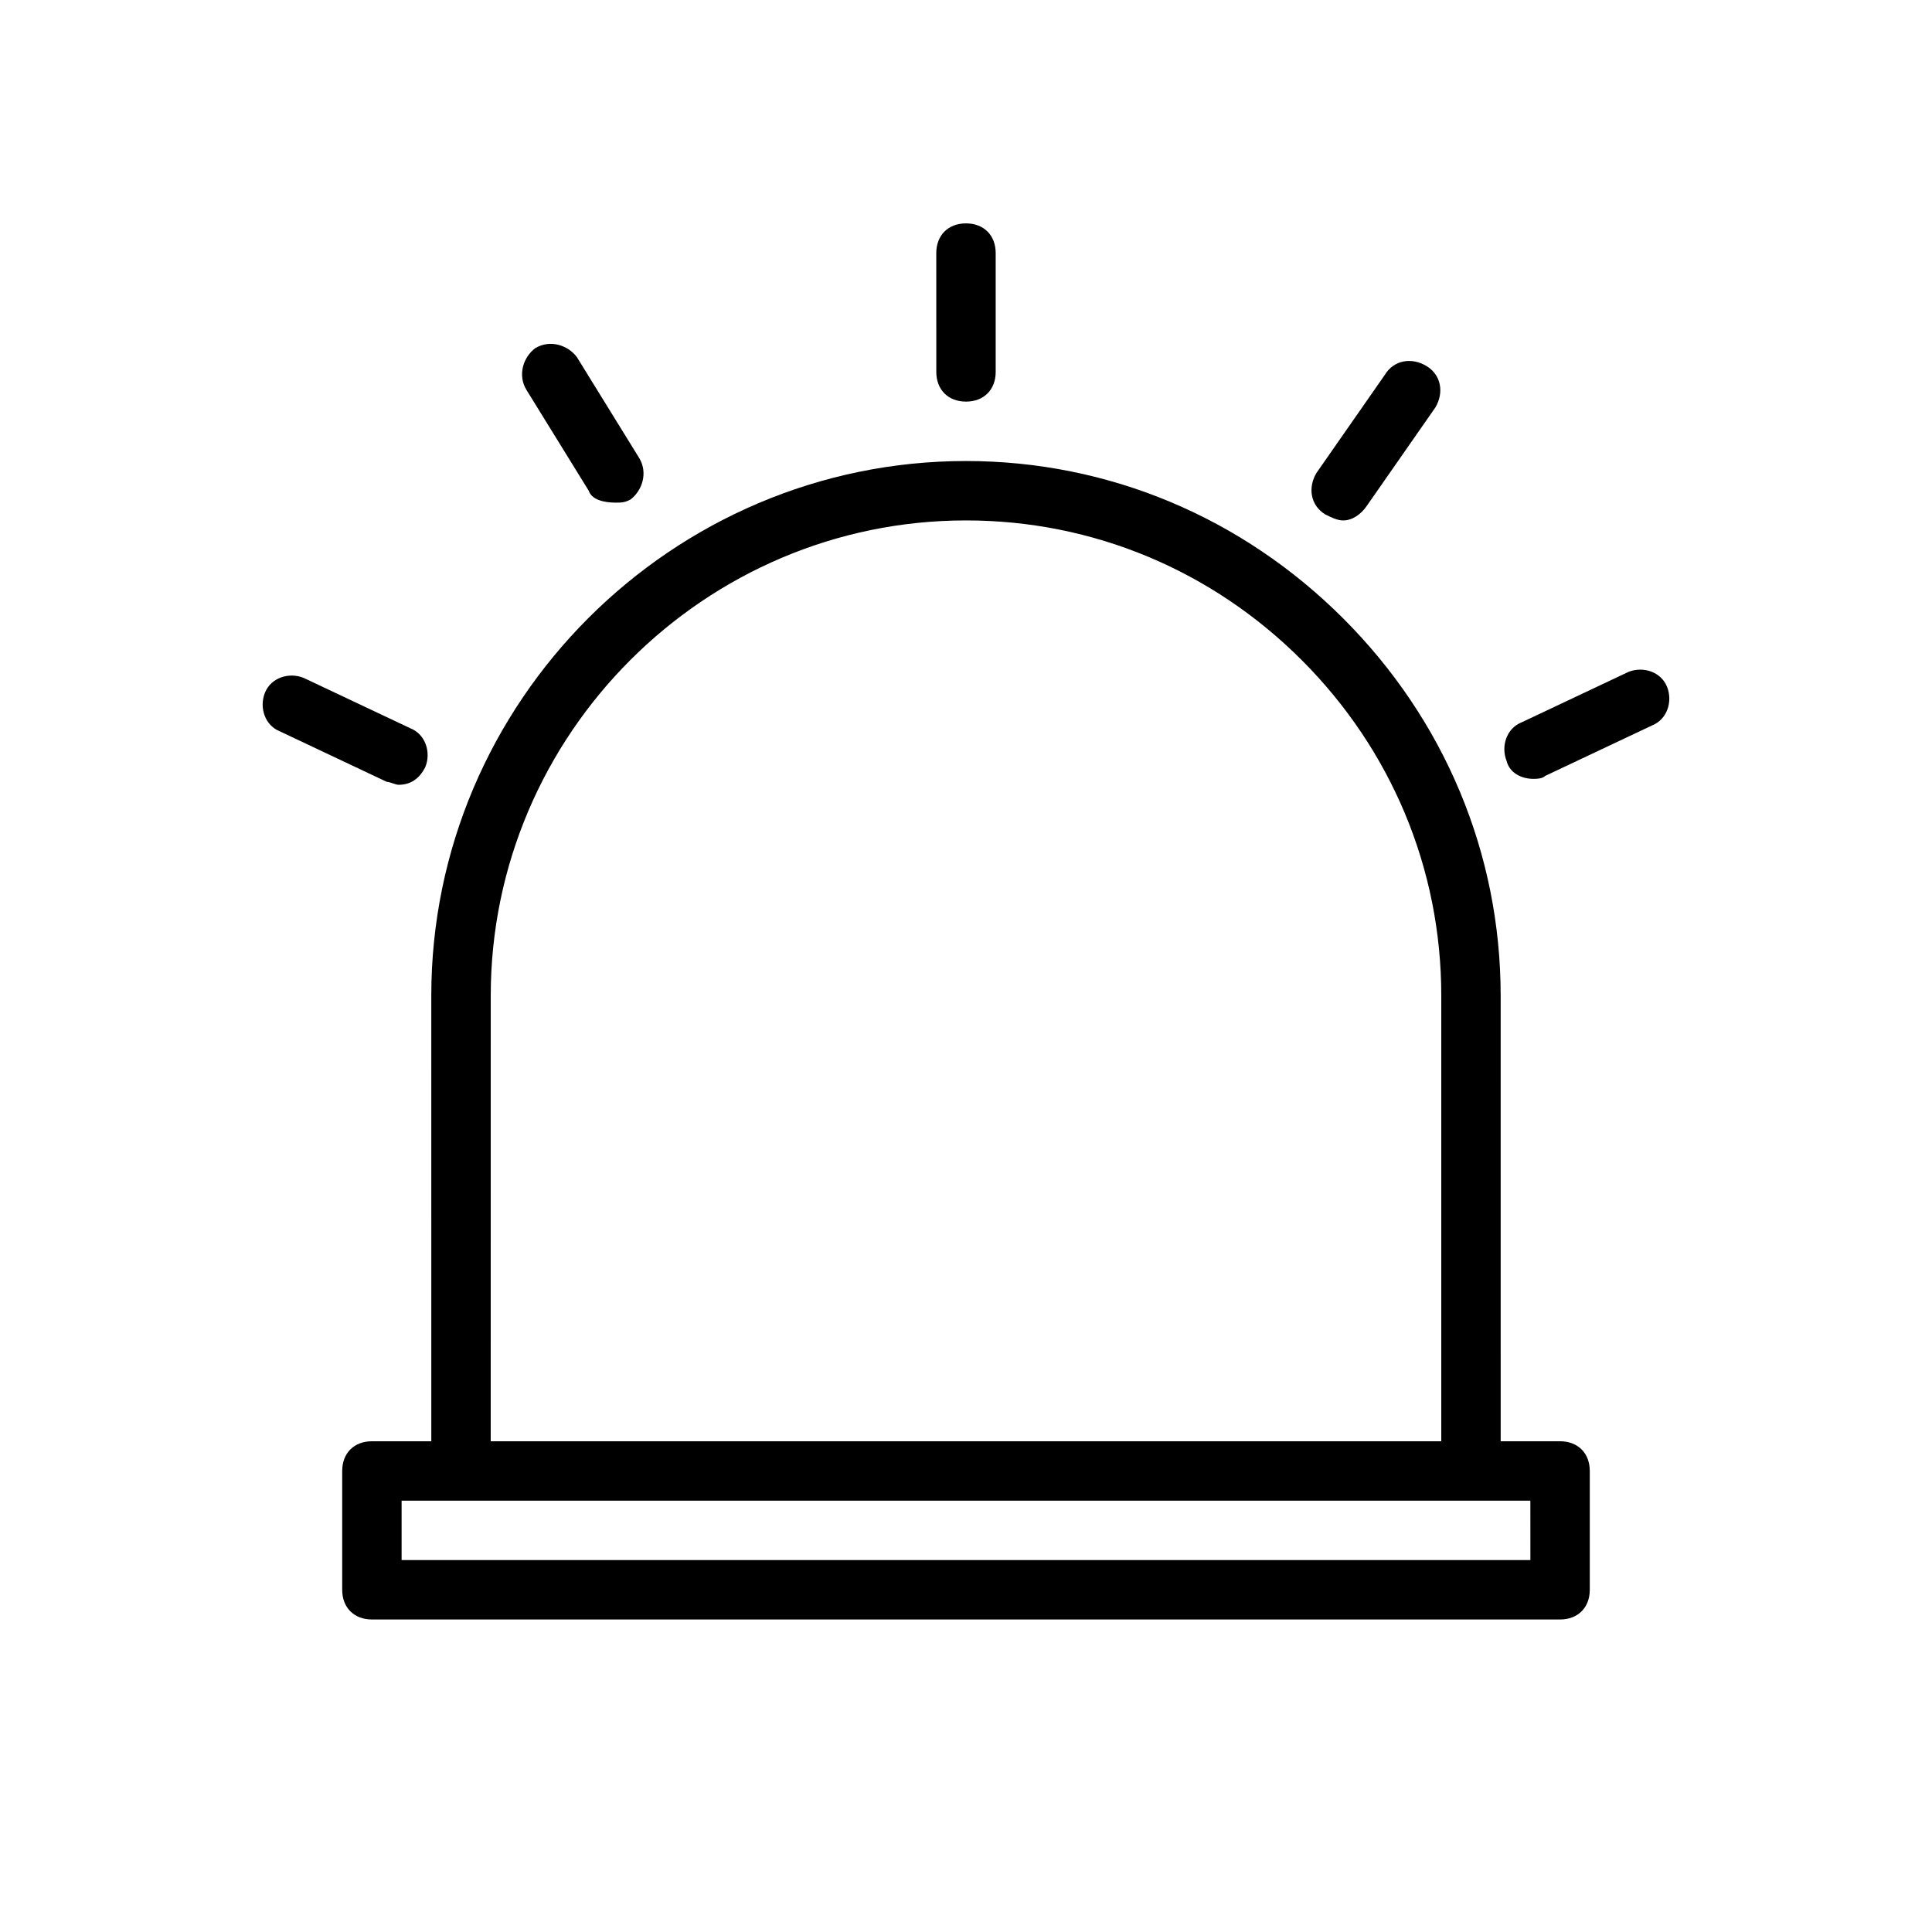 <?xml version="1.0" encoding="UTF-8"?>
<!-- Uploaded to: ICON Repo, www.svgrepo.com, Generator: ICON Repo Mixer Tools -->
<svg fill="#000000" width="800px" height="800px" version="1.1" viewBox="144 144 512 512" xmlns="http://www.w3.org/2000/svg">
 <g>
  <path d="m258.3 525.95h-15.742c-4.723 0-7.871 3.148-7.871 7.871v31.488c0 4.723 3.148 7.871 7.871 7.871h314.88c4.723 0 7.871-3.148 7.871-7.871v-31.488c0-4.723-3.148-7.871-7.871-7.871h-15.742l-0.004-118.08c0-37.785-14.957-73.211-41.723-99.977-26.766-26.762-62.188-41.719-99.973-41.719-77.934 0-141.7 63.762-141.7 141.7zm291.27 31.488h-299.14v-15.742h299.13zm-275.52-149.57c0-69.273 56.68-125.95 125.95-125.95 33.852 0 65.336 13.383 88.953 37 23.617 23.617 37 55.105 37 88.953v118.08l-251.91-0.004z"/>
  <path d="m400 250.43c-4.723 0-7.871-3.148-7.871-7.871l-0.004-31.488c0-4.723 3.148-7.871 7.871-7.871s7.871 3.148 7.871 7.871v31.488c0.004 4.723-3.144 7.871-7.867 7.871z"/>
  <path d="m499.97 281.92c-1.574 0-3.148-0.789-4.723-1.574-3.938-2.363-4.723-7.086-2.363-11.02l18.105-25.977c2.363-3.938 7.086-4.723 11.02-2.363 3.938 2.363 4.723 7.086 2.363 11.02l-18.105 25.977c-1.574 2.363-3.934 3.938-6.297 3.938z"/>
  <path d="m543.27 345.68c-1.574-3.938 0-8.66 3.938-10.234l28.34-13.383c3.938-1.574 8.66 0 10.234 3.938s0 8.66-3.938 10.234l-28.34 13.383c-0.789 0.789-2.363 0.789-3.148 0.789-3.148 0-6.301-1.574-7.086-4.727z"/>
  <path d="m300.02 274.05-16.531-26.766c-2.363-3.938-0.789-8.66 2.363-11.02 3.938-2.363 8.66-0.789 11.02 2.363l16.531 26.766c2.363 3.938 0.789 8.66-2.363 11.02-1.574 0.789-2.363 0.789-3.938 0.789-3.144-0.004-6.293-0.793-7.082-3.152z"/>
  <path d="m246.49 351.19-28.34-13.383c-3.938-1.574-5.512-6.297-3.938-10.234 1.574-3.938 6.297-5.512 10.234-3.938l28.34 13.383c3.938 1.574 5.512 6.297 3.938 10.234-1.574 3.148-3.938 4.723-7.086 4.723-0.785 0.004-2.359-0.785-3.148-0.785z"/>
 </g>
</svg>